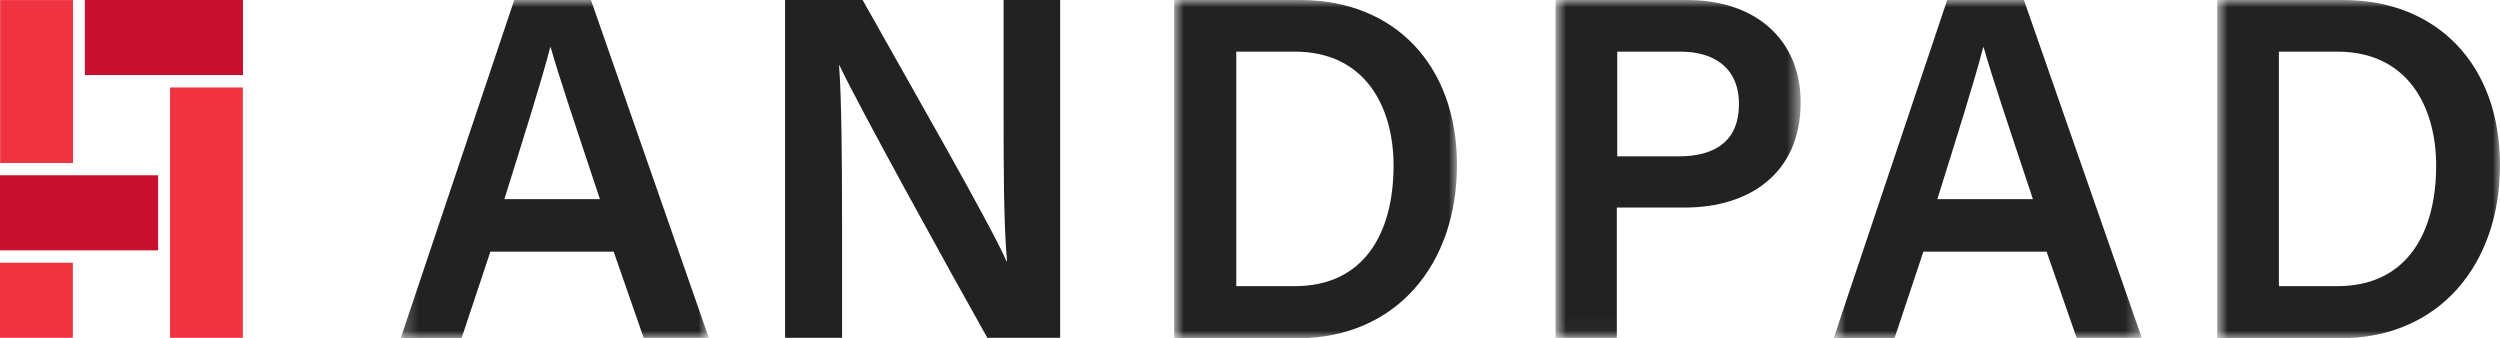 <svg width="170" height="23" fill="none" xmlns="http://www.w3.org/2000/svg"><path fill-rule="evenodd" clip-rule="evenodd" d="M0 22.97h4.954v-5.104H0v5.105z" fill="#EF3340"/><path fill-rule="evenodd" clip-rule="evenodd" d="M5.77 5.104h10.752V.001H5.77v5.103zM0 17.024h10.753v-5.105H0v5.105z" fill="#C8102E"/><path fill-rule="evenodd" clip-rule="evenodd" d="M.01 11.086h4.952V.006H.009v11.08zM11.562 22.97h4.953V5.947h-4.953v17.025z" fill="#EF3340"/><mask id="a" style="mask-type:luminance" maskUnits="userSpaceOnUse" x="27" y="0" width="22" height="23"><path fill-rule="evenodd" clip-rule="evenodd" d="M27.245 0h20.952v23H27.245V0z" fill="#fff"/></mask><g mask="url(#a)"><path fill-rule="evenodd" clip-rule="evenodd" d="M40.795 13.542c-1.748-5.254-2.797-8.377-3.35-10.33h-.03c-.553 2.163-1.718 5.856-3.118 10.33h6.498zm-7.46 3.603L31.384 23h-4.138l7.723-23h5.215l8.014 22.97h-4.429l-2.04-5.855h-8.392v.03z" fill="#222"/></g><path fill-rule="evenodd" clip-rule="evenodd" d="M53.384 22.97V0h5.274c2.943 5.254 8.712 15.284 9.791 17.776h.03c-.234-2.582-.234-6.456-.234-10.21V0h3.846v22.97h-4.953c-2.623-4.654-8.83-15.914-10.054-18.526h-.028c.174 2.222.204 6.635.204 10.78v7.746h-3.876z" fill="#222"/><mask id="b" style="mask-type:luminance" maskUnits="userSpaceOnUse" x="79" y="0" width="21" height="23"><path fill-rule="evenodd" clip-rule="evenodd" d="M79.842 0h19.232v23H79.842V0z" fill="#fff"/></mask><g mask="url(#b)"><path fill-rule="evenodd" clip-rule="evenodd" d="M84.067 19.457h3.993c4.604 0 6.702-3.482 6.702-8.197 0-4.023-1.953-7.747-6.702-7.747h-3.993v15.944zM79.873 0h8.537c6.411 0 10.665 4.414 10.665 11.23 0 6.755-4.138 11.77-10.84 11.77h-8.392V0h.03z" fill="#222"/></g><mask id="c" style="mask-type:luminance" maskUnits="userSpaceOnUse" x="105" y="0" width="18" height="23"><path fill-rule="evenodd" clip-rule="evenodd" d="M105.776 0h16.668v22.97h-16.668V0z" fill="#fff"/></mask><g mask="url(#c)"><path fill-rule="evenodd" clip-rule="evenodd" d="M109.973 10.63h4.196c2.505 0 4.08-1.082 4.08-3.544 0-2.522-1.749-3.573-3.964-3.573h-4.312v7.116zM105.776 0h8.947c4.603 0 7.721 2.643 7.721 6.966 0 4.804-3.468 7.147-7.867 7.147h-4.633v8.857h-4.168V0z" fill="#222"/></g><mask id="d" style="mask-type:luminance" maskUnits="userSpaceOnUse" x="124" y="0" width="22" height="23"><path fill-rule="evenodd" clip-rule="evenodd" d="M124.688 0h20.951v23h-20.951V0z" fill="#fff"/></mask><g mask="url(#d)"><path fill-rule="evenodd" clip-rule="evenodd" d="M138.238 13.542c-1.748-5.254-2.798-8.377-3.351-10.33h-.029c-.553 2.163-1.72 5.856-3.118 10.33h6.498zm-7.459 3.603L128.826 23h-4.138l7.722-23h5.216l8.013 22.97h-4.429l-2.04-5.855h-8.391v.03z" fill="#222"/></g><mask id="e" style="mask-type:luminance" maskUnits="userSpaceOnUse" x="150" y="0" width="20" height="23"><path fill-rule="evenodd" clip-rule="evenodd" d="M150.768 0H170v23h-19.232V0z" fill="#fff"/></mask><g mask="url(#e)"><path fill-rule="evenodd" clip-rule="evenodd" d="M154.964 19.457h3.992c4.604 0 6.702-3.482 6.702-8.197 0-4.023-1.953-7.747-6.702-7.747h-3.992v15.944zM150.797 0h8.538C165.745 0 170 4.414 170 11.23c0 6.755-4.138 11.77-10.84 11.77h-8.392V0h.029z" fill="#222"/></g></svg>